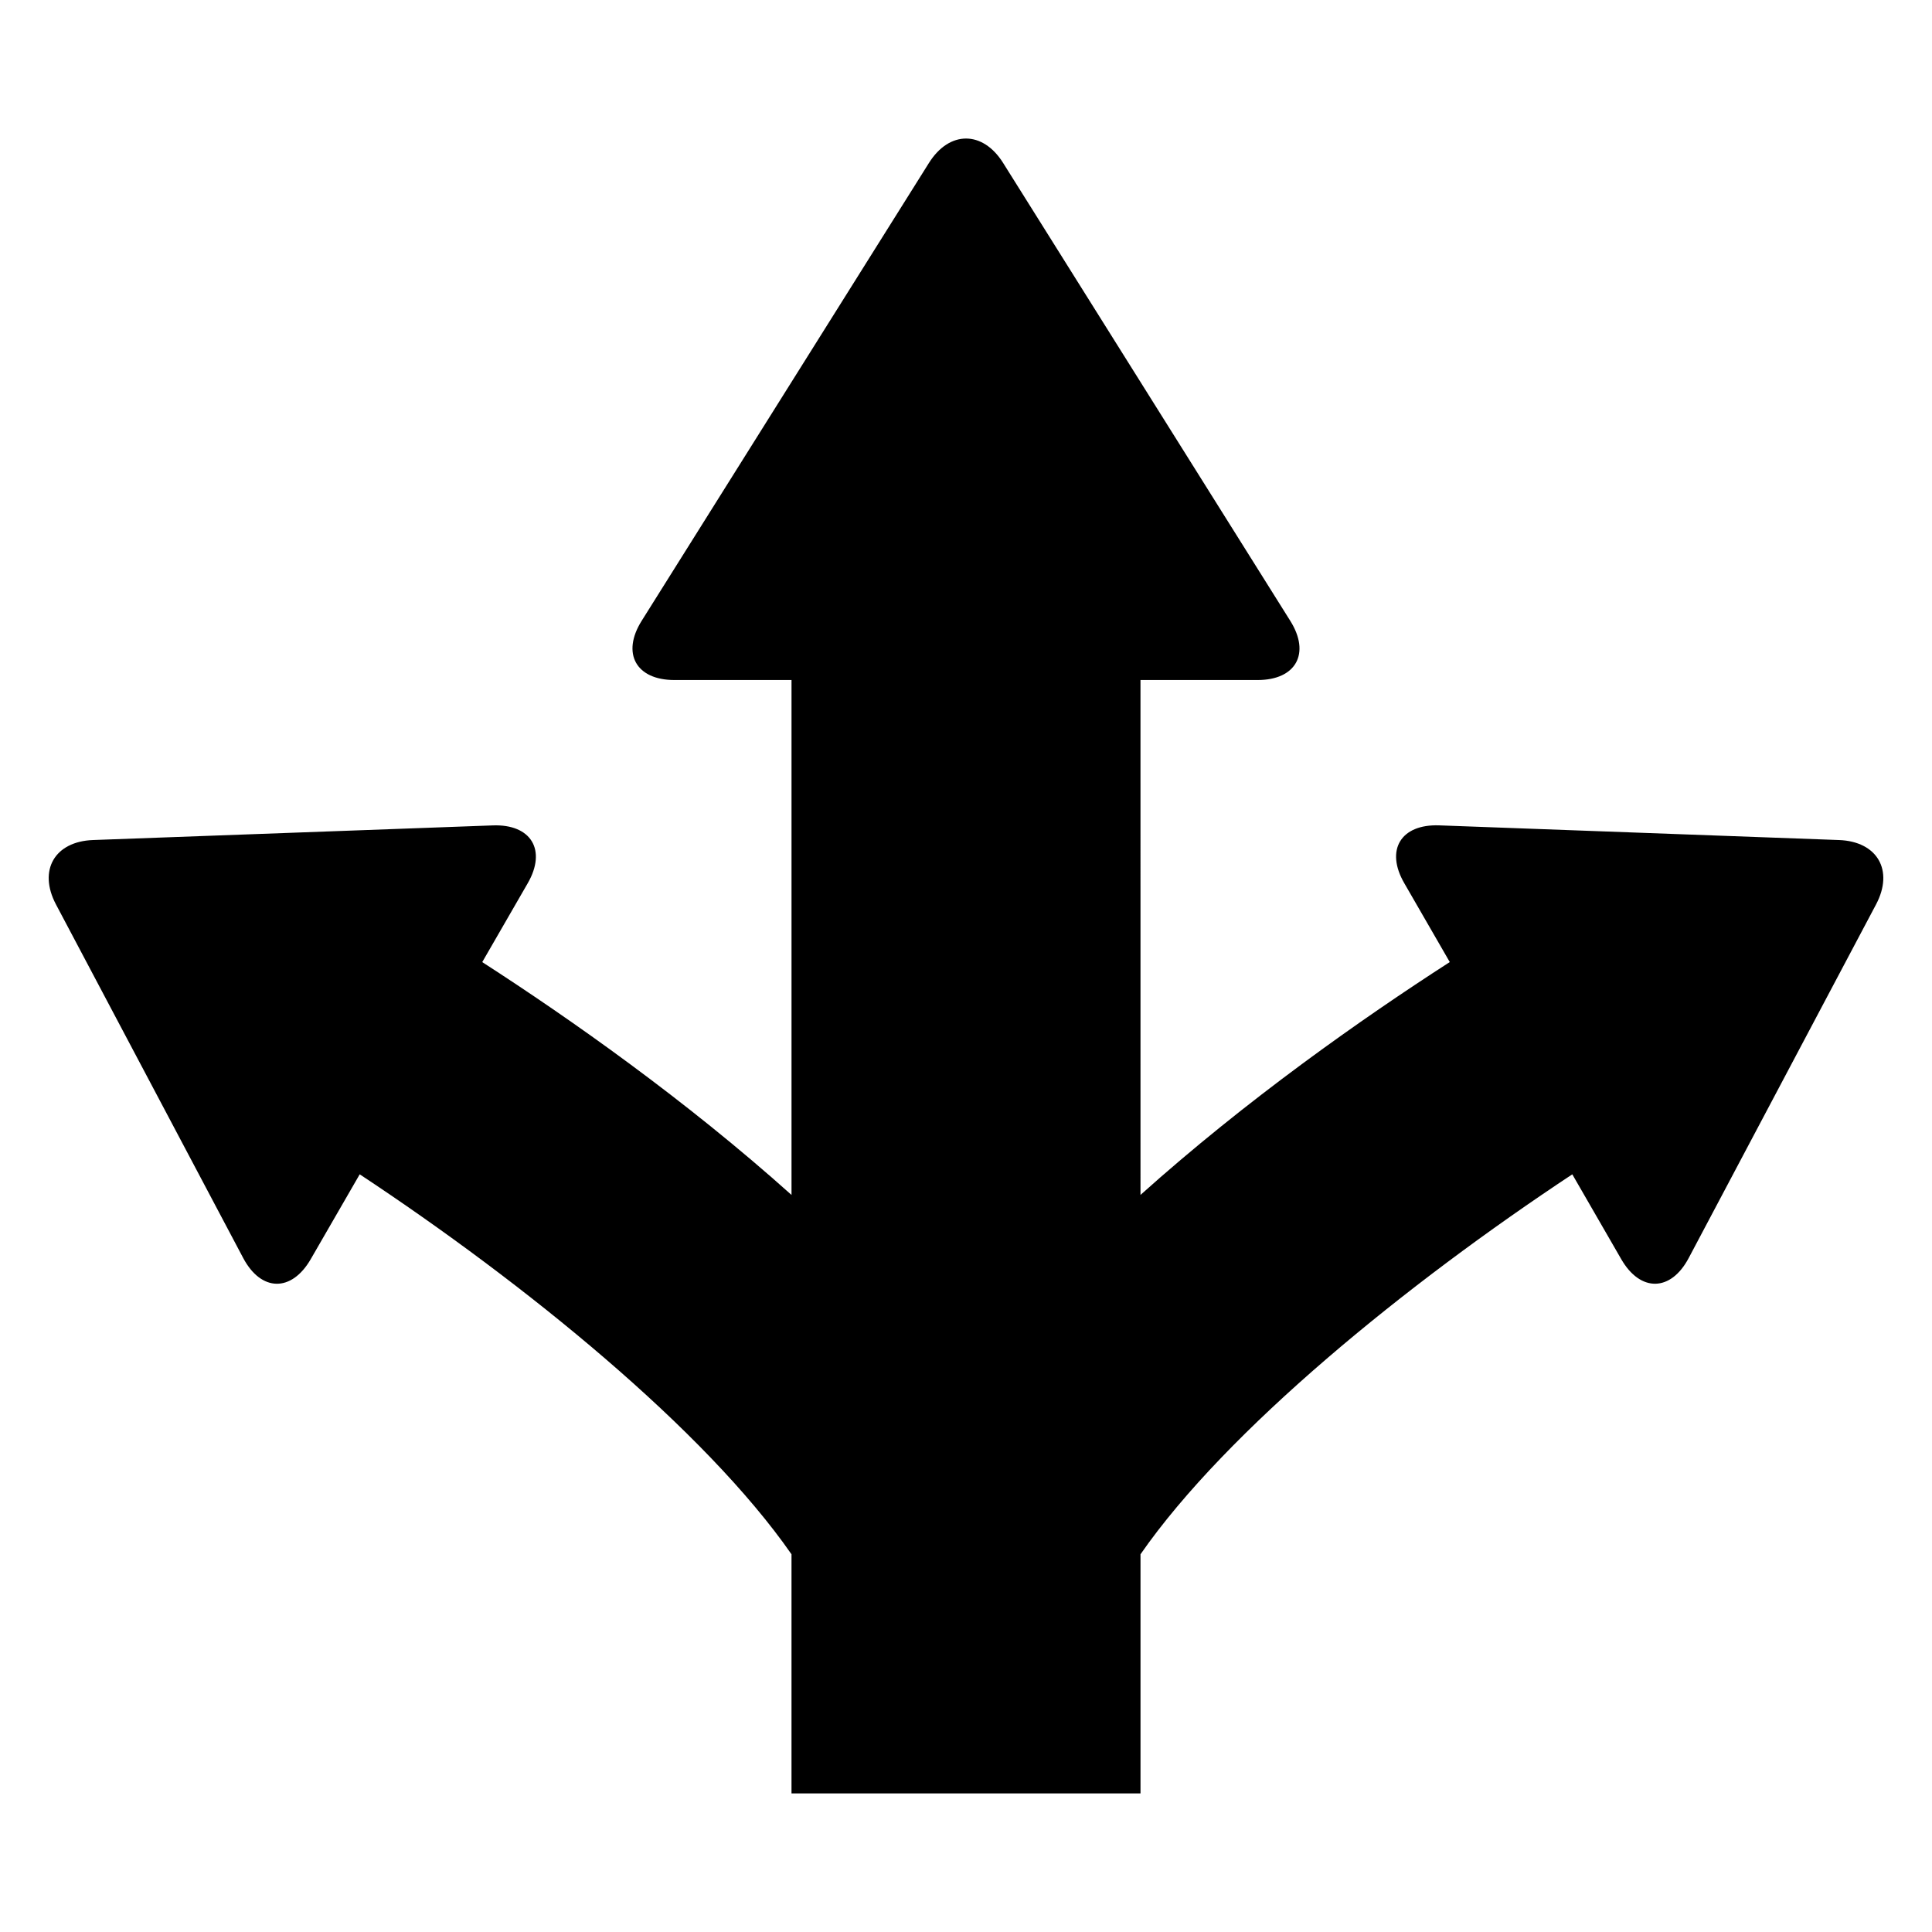 <?xml version="1.0" encoding="UTF-8"?>
<!-- Uploaded to: SVG Repo, www.svgrepo.com, Generator: SVG Repo Mixer Tools -->
<svg fill="#000000" width="800px" height="800px" version="1.1" viewBox="144 144 512 512" xmlns="http://www.w3.org/2000/svg">
 <path d="m631.36 366.62-105.98-3.891c-10.168-0.352-14.328 6.539-9.219 15.348l12.043 20.879c-23.449 15.113-53.867 36.516-81.961 61.707l-0.004-136.45h31.043c10.176 0 14.066-7.062 8.656-15.68l-76.105-121.36c-5.402-8.613-14.246-8.613-19.648 0l-76.145 121.36c-5.391 8.605-1.5 15.68 8.676 15.68h31.043v136.46c-28.113-25.191-58.531-46.594-81.961-61.707l12.043-20.879c5.09-8.805 0.926-15.707-9.219-15.348l-105.98 3.879c-10.176 0.383-14.57 8.039-9.824 17.039l49.625 93.719c4.758 8.977 12.809 9.129 17.906 0.312l12.977-22.48c43.82 28.938 91.48 67.703 114.43 100.69v63.379h92.488v-63.379c22.922-32.988 70.613-71.73 114.43-100.69l12.969 22.48c5.078 8.816 13.148 8.656 17.887-0.312l49.656-93.719c4.754-9.008 0.332-16.656-9.824-17.039z"/>
</svg>